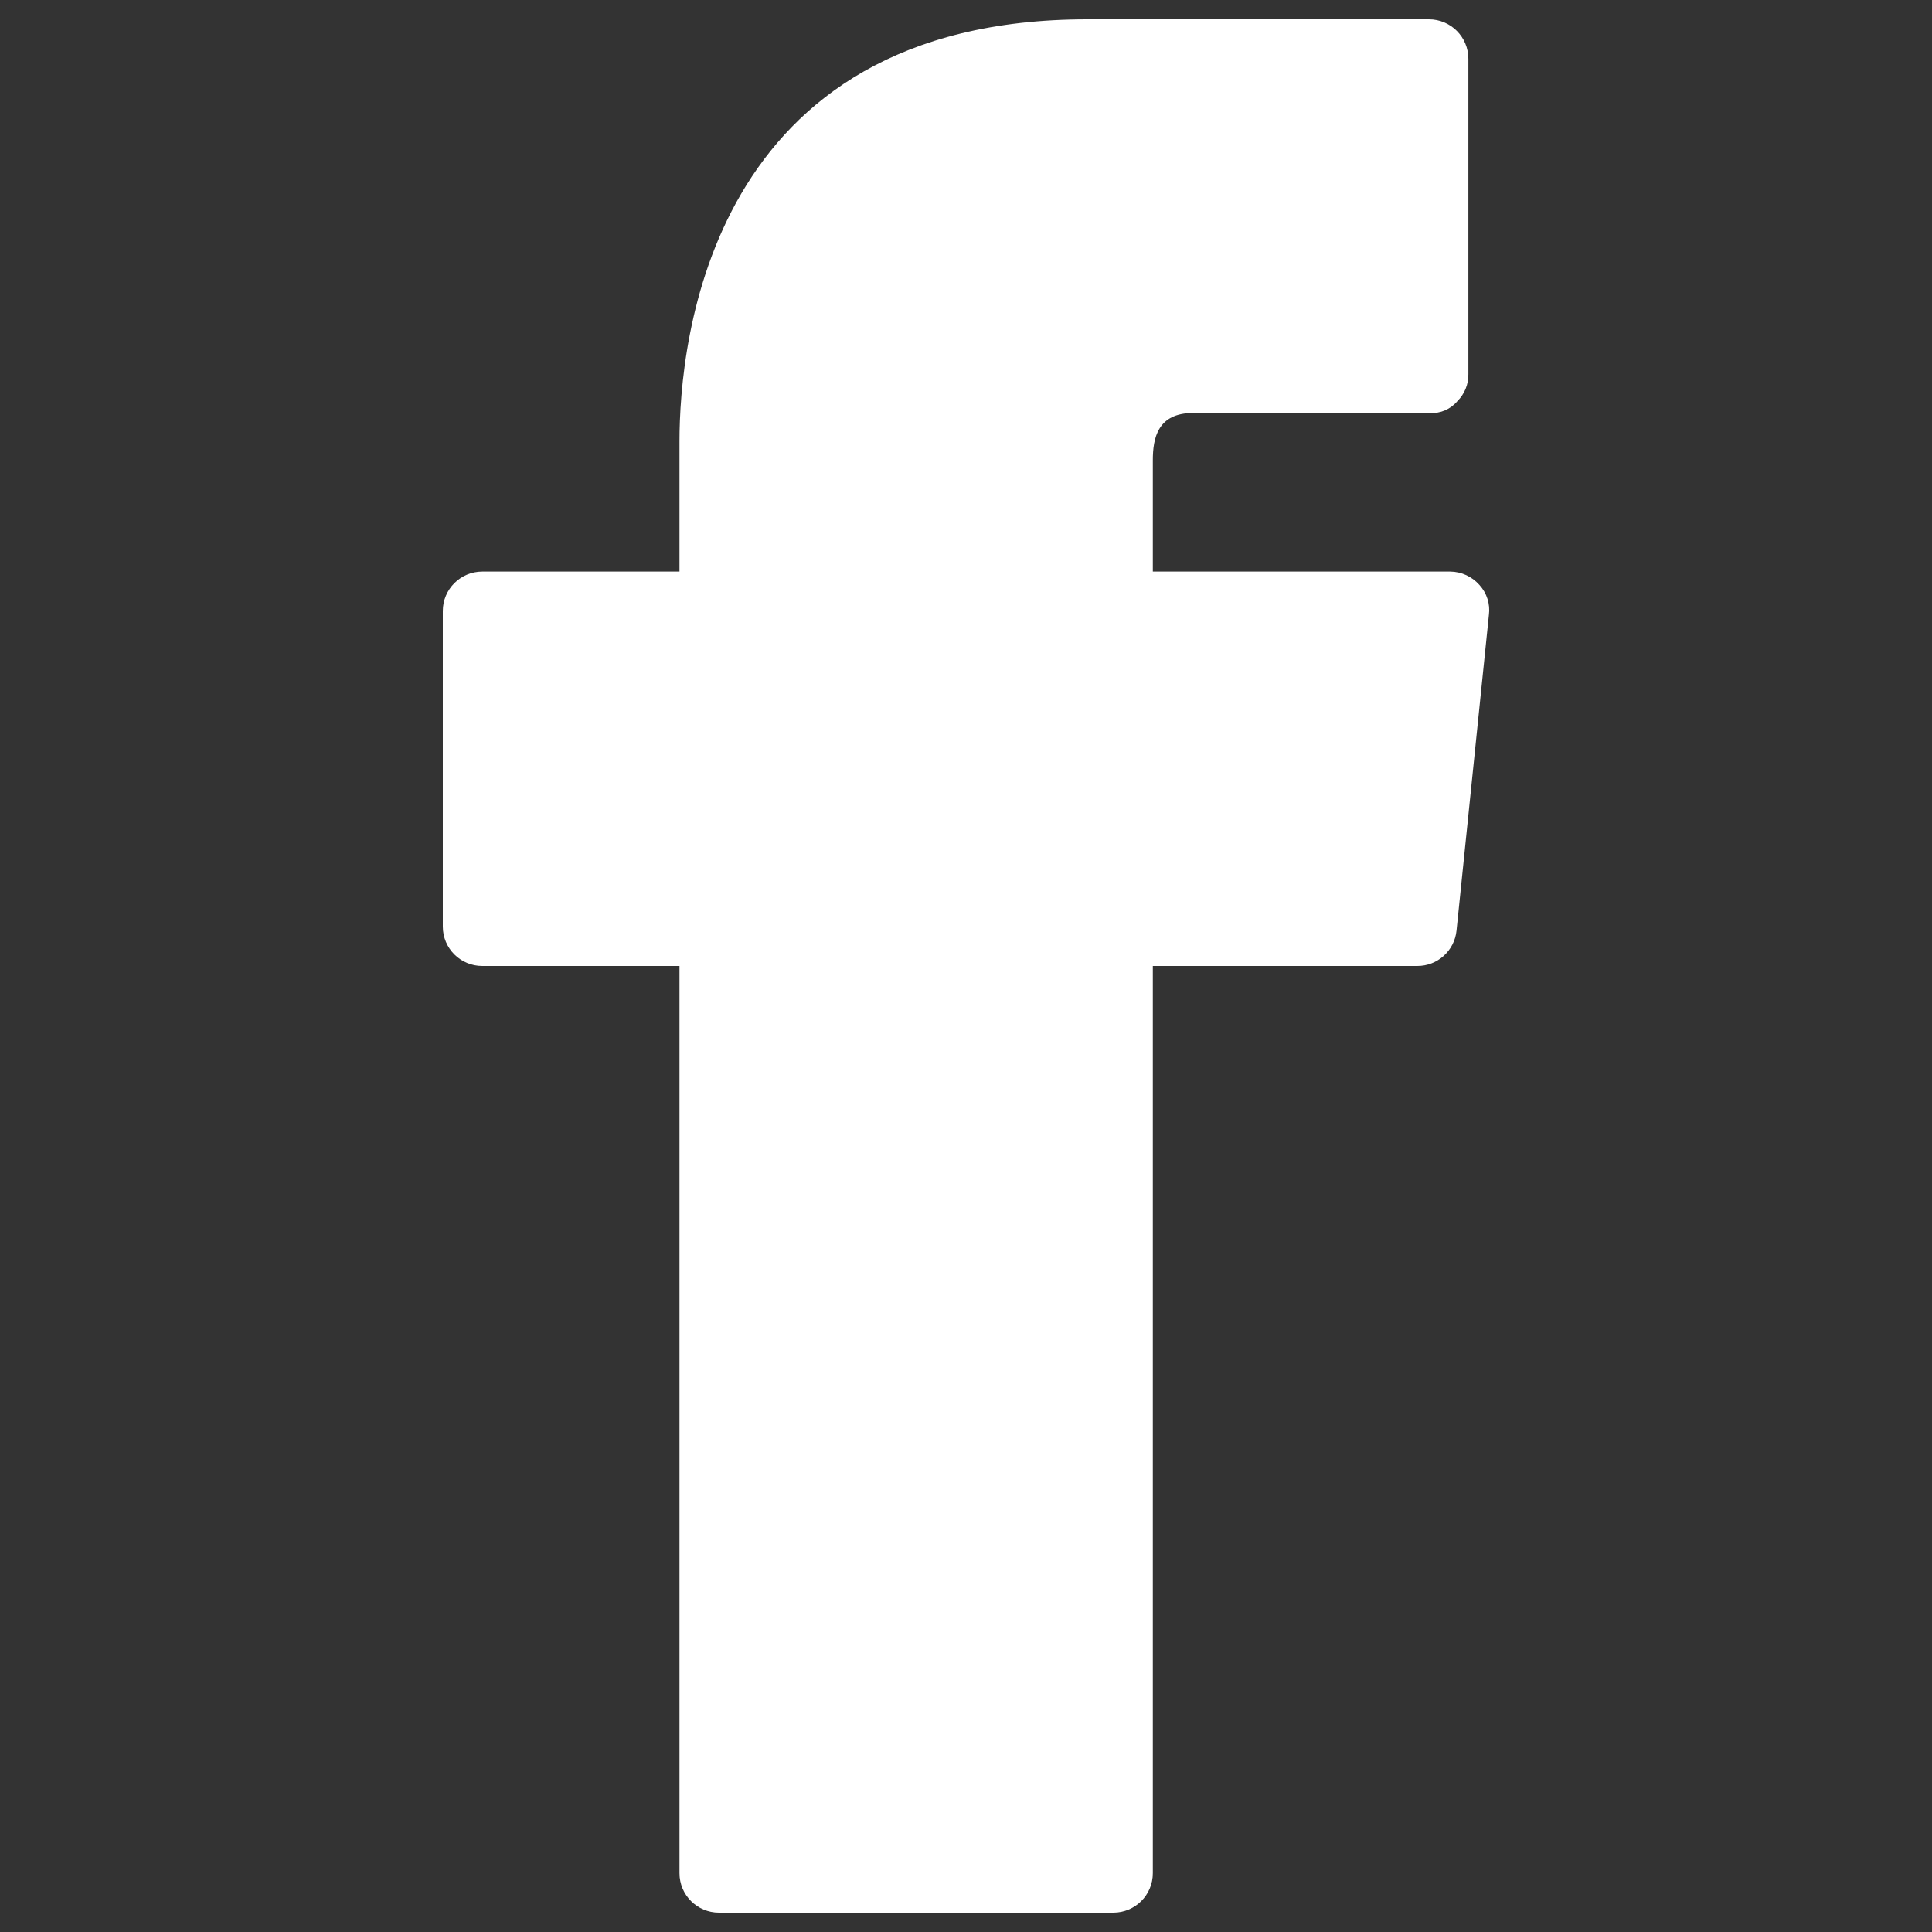 <?xml version="1.0" encoding="UTF-8"?> <svg xmlns="http://www.w3.org/2000/svg" width="40" height="40" viewBox="0 0 40 40" fill="none"><rect x="0" y="0" width="40" height="40" fill="#333333" stroke="none"/><path d="M30.63 12.111C30.477 11.937 30.257 11.836 30.026 11.834H23.868V9.531C23.868 9.073 23.966 8.551 24.701 8.551H29.601C29.82 8.565 30.032 8.474 30.173 8.306C30.321 8.159 30.404 7.959 30.401 7.75V1.217C30.401 0.766 30.036 0.4 29.585 0.4H22.512C14.672 0.4 14.068 7.097 14.068 9.139V11.834H9.985C9.534 11.834 9.168 12.199 9.168 12.65V19.184C9.168 19.635 9.534 20 9.985 20H14.068V38.784C14.068 39.235 14.434 39.6 14.885 39.6H23.051C23.502 39.6 23.868 39.235 23.868 38.784V20H29.34C29.761 20.003 30.114 19.684 30.156 19.265L30.826 12.732C30.856 12.506 30.784 12.279 30.63 12.111Z" fill="white"></path></svg> 